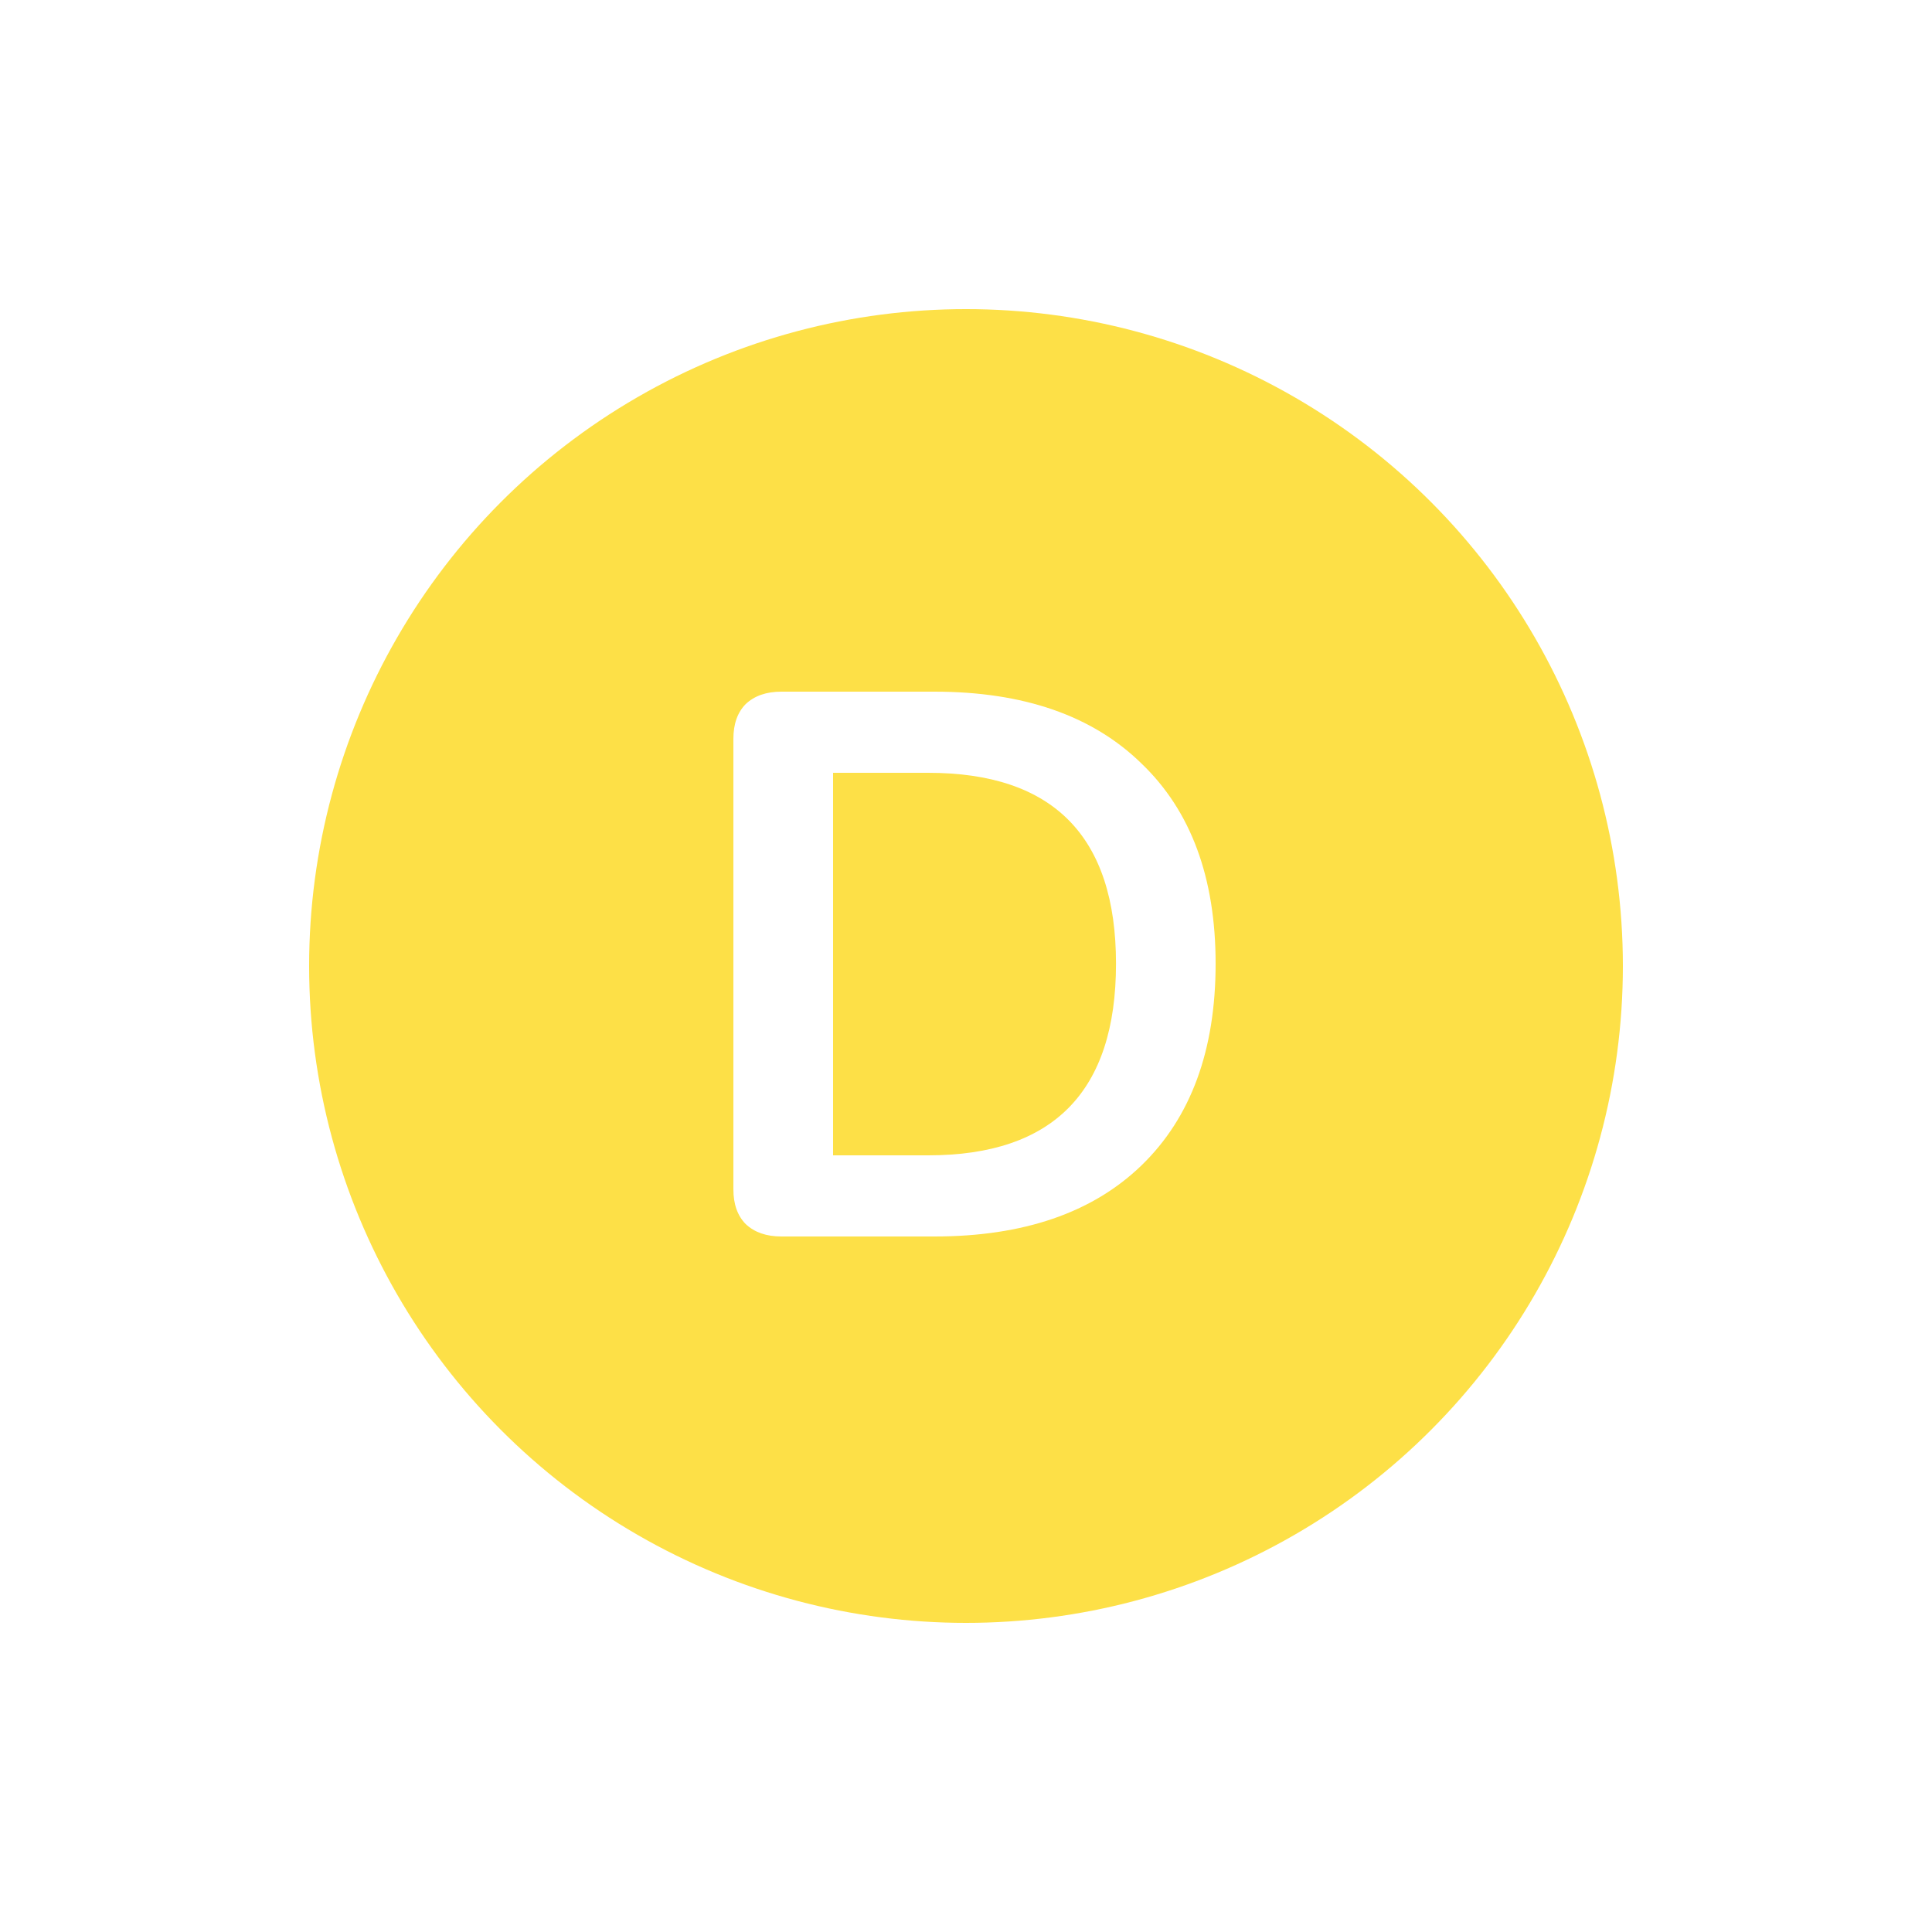 <svg width="25" height="25" viewBox="0 0 25 25" fill="none" xmlns="http://www.w3.org/2000/svg">
<g filter="url(#filter0_d_1441_30684)">
<circle cx="12.5" cy="11.5" r="8.5" fill="#FDE047"/>
<path d="M10.111 15C9.917 15 9.764 14.947 9.65 14.84C9.544 14.733 9.49 14.583 9.49 14.39V8.56C9.49 8.367 9.544 8.217 9.65 8.11C9.764 8.003 9.917 7.95 10.111 7.95H12.091C13.244 7.95 14.137 8.26 14.771 8.88C15.411 9.493 15.73 10.357 15.73 11.47C15.73 12.59 15.411 13.46 14.771 14.08C14.137 14.693 13.244 15 12.091 15H10.111ZM12.011 13.95C13.63 13.95 14.441 13.123 14.441 11.47C14.441 9.823 13.63 9 12.011 9H10.78V13.95H12.011Z" fill="white"/>
</g>
<defs>
<filter id="filter0_d_1441_30684" x="0" y="0" width="25" height="25" filterUnits="userSpaceOnUse" color-interpolation-filters="sRGB">
<feFlood flood-opacity="0" result="BackgroundImageFix"/>
<feColorMatrix in="SourceAlpha" type="matrix" values="0 0 0 0 0 0 0 0 0 0 0 0 0 0 0 0 0 0 127 0" result="hardAlpha"/>
<feOffset dy="1"/>
<feGaussianBlur stdDeviation="2"/>
<feComposite in2="hardAlpha" operator="out"/>
<feColorMatrix type="matrix" values="0 0 0 0 0 0 0 0 0 0 0 0 0 0 0 0 0 0 0.08 0"/>
<feBlend mode="normal" in2="BackgroundImageFix" result="effect1_dropShadow_1441_30684"/>
<feBlend mode="normal" in="SourceGraphic" in2="effect1_dropShadow_1441_30684" result="shape"/>
</filter>
</defs>
</svg>
